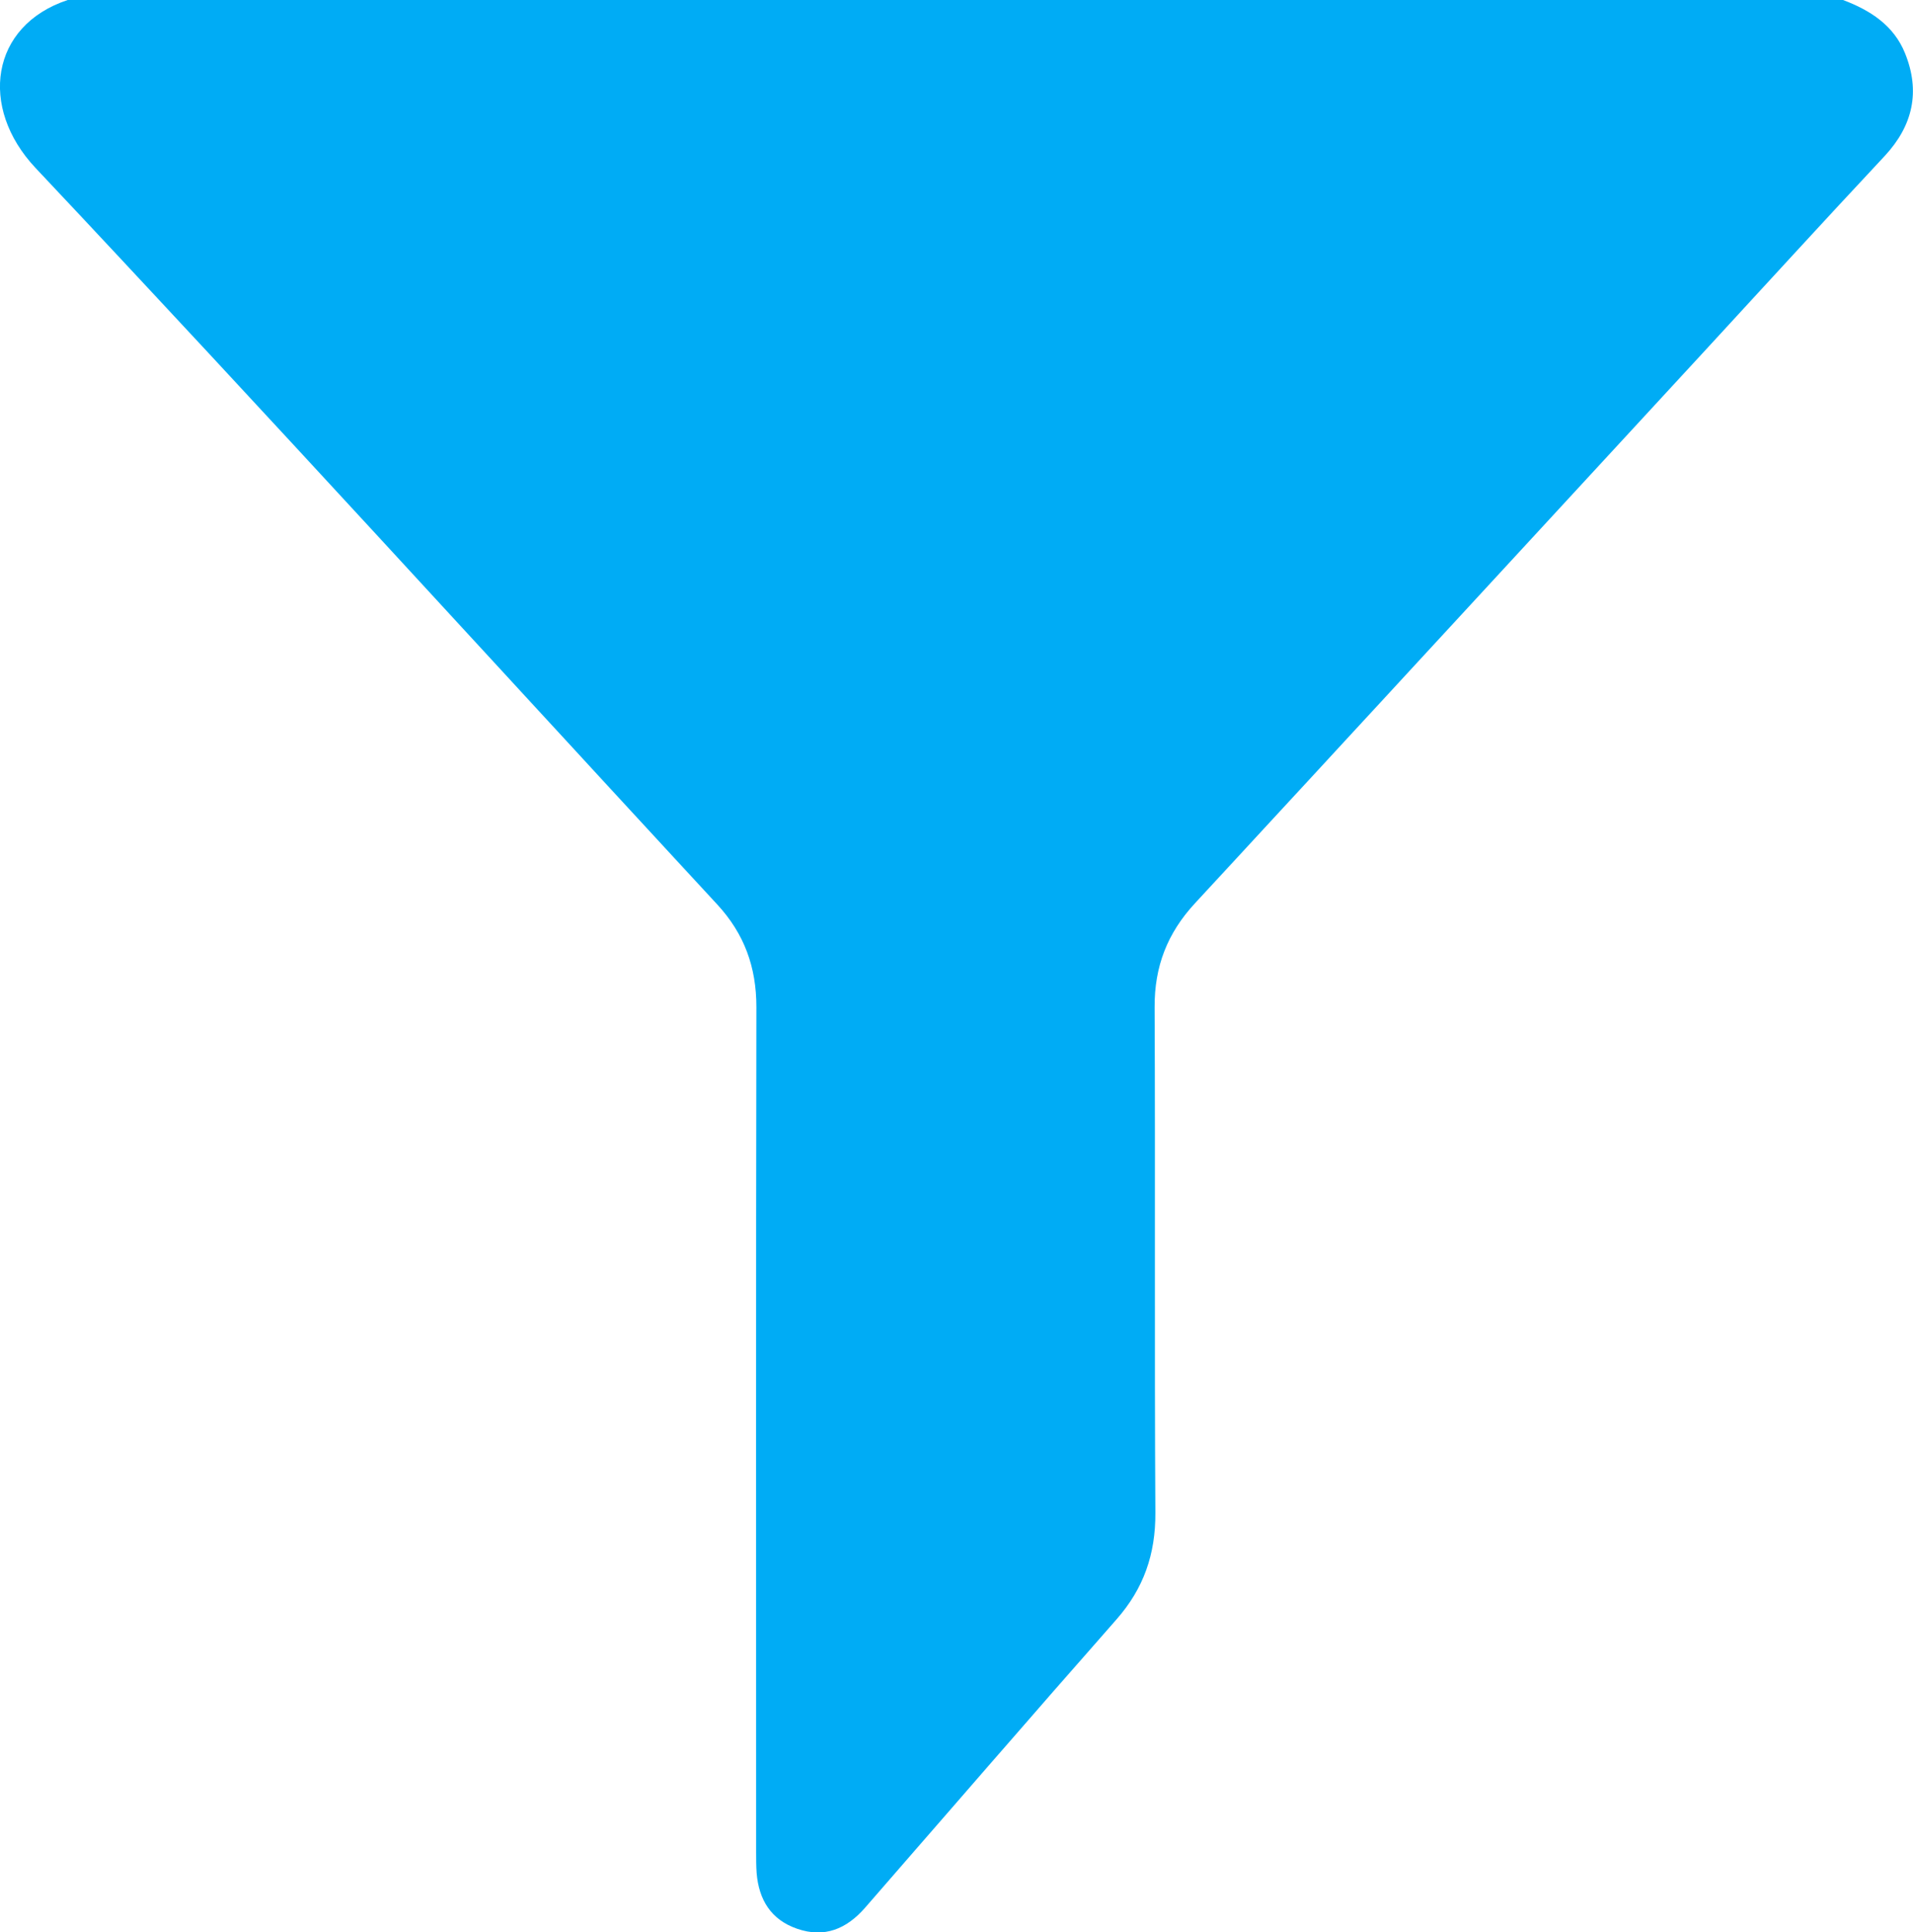 <?xml version="1.0" encoding="UTF-8"?> <svg xmlns="http://www.w3.org/2000/svg" width="493" height="498" viewBox="0 0 493 498" fill="none"><g clip-path="url(#clip0_1_3)"><path d="M474.964 0C481.96 2.63 488.058 6.543 490.946 13.728C494.925 23.543 493 32.332 485.747 40.158C470.022 56.966 454.489 73.966 438.892 90.901C395.247 138.18 351.666 185.523 307.956 232.802C300.832 240.5 297.494 249.096 297.558 259.617C297.751 303.047 297.494 346.477 297.751 389.906C297.815 400.555 294.734 409.408 287.738 417.363C265.98 442.061 244.478 466.951 222.848 491.777C218.162 497.102 212.514 499.54 205.454 497.102C198.715 494.793 195.569 489.66 194.992 482.732C194.863 480.936 194.863 479.14 194.863 477.408C194.863 404.789 194.799 332.171 194.928 259.553C194.928 249.289 191.847 240.693 184.851 233.123C126.315 169.806 68.228 106.041 9.114 43.237C-5.456 27.713 -2.503 6.607 17.458 0C169.96 0 322.462 0 474.964 0Z" fill="#00ACF5"></path></g><defs><clipPath id="clip0_1_3"><rect width="493" height="498" fill="white"></rect></clipPath></defs></svg> 